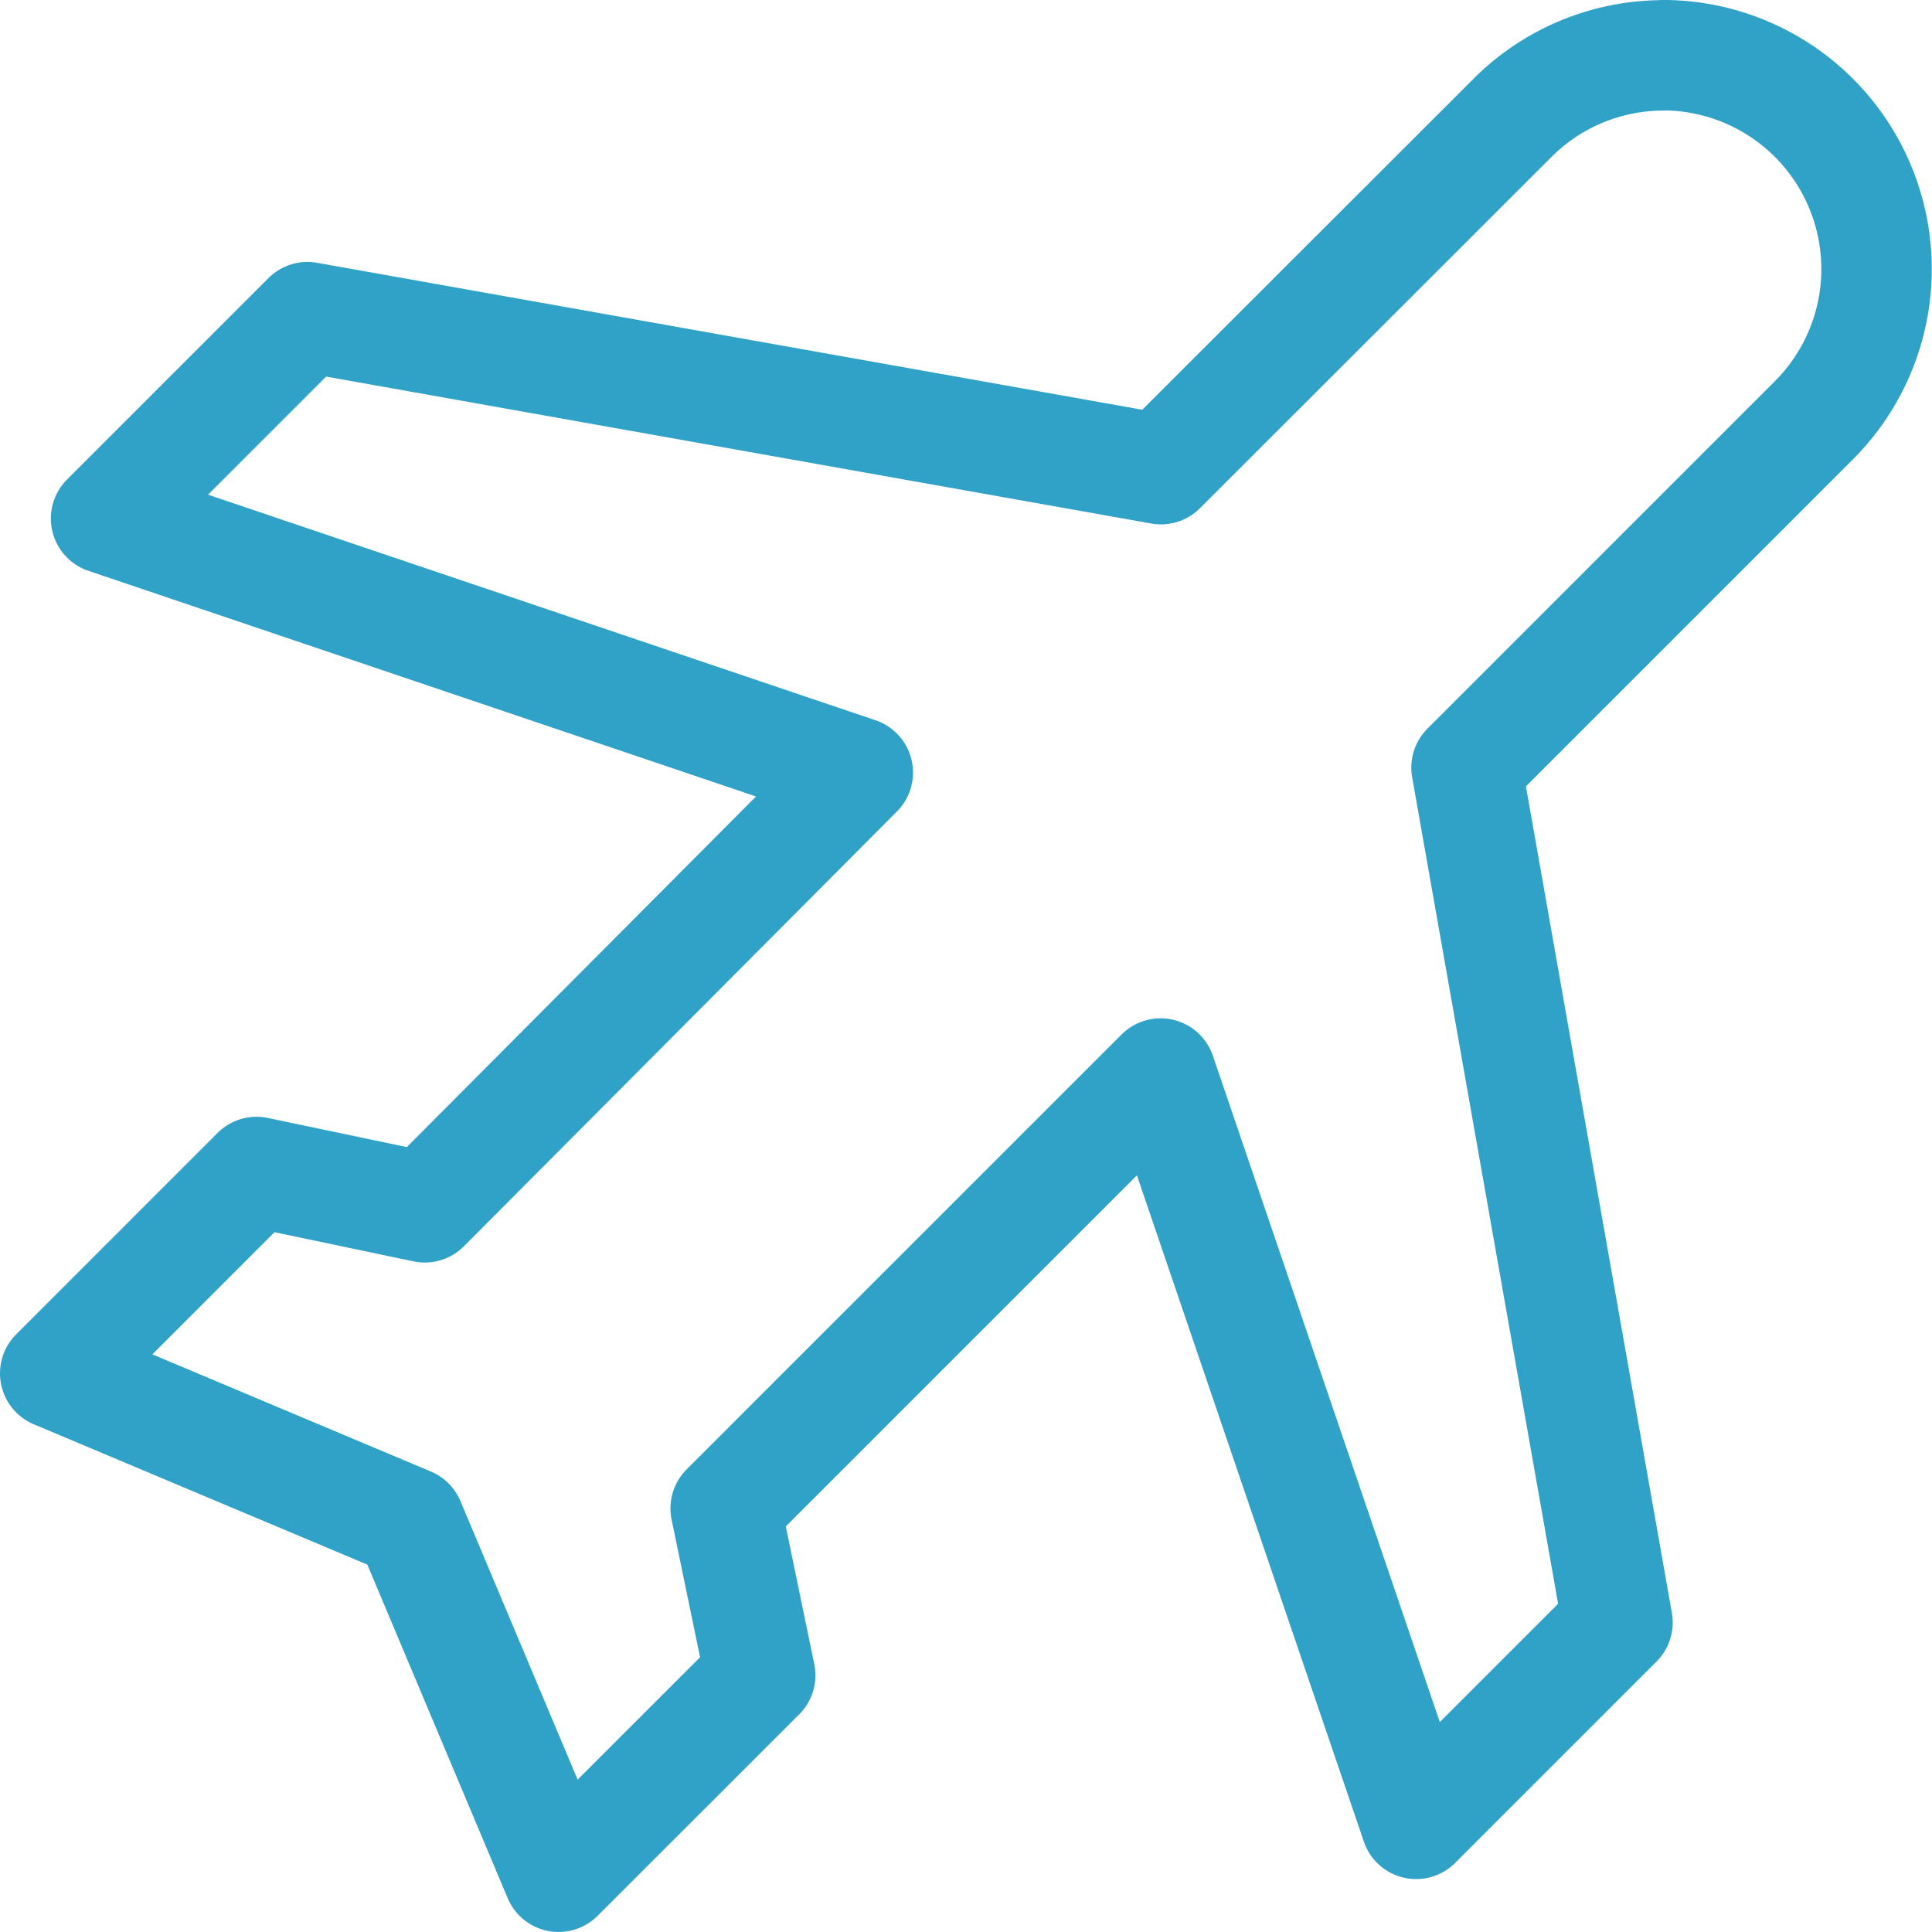 <svg xmlns="http://www.w3.org/2000/svg" width="52.477" height="52.474" viewBox="0 0 52.477 52.474">
  <path id="Tracé_1281" data-name="Tracé 1281" d="M45.384,1.5a5.785,5.785,0,0,0-4.1,1.707l-9.54,9.532L8.562,8.611,3.093,14.08l20.417,6.9L11.749,32.789,7.18,31.83,1.711,37.3l9.623,4.049,4.049,9.623L20.859,45.5l-.937-4.532L31.735,29.156l6.941,20.379,5.469-5.469-4.1-23.219,9.442-9.442a5.809,5.809,0,0,0-4.1-9.91Z" transform="translate(-0.211 0.004)" fill="none" stroke="#31a2c7" stroke-linecap="round" stroke-linejoin="round" stroke-width="3"/>
</svg>
